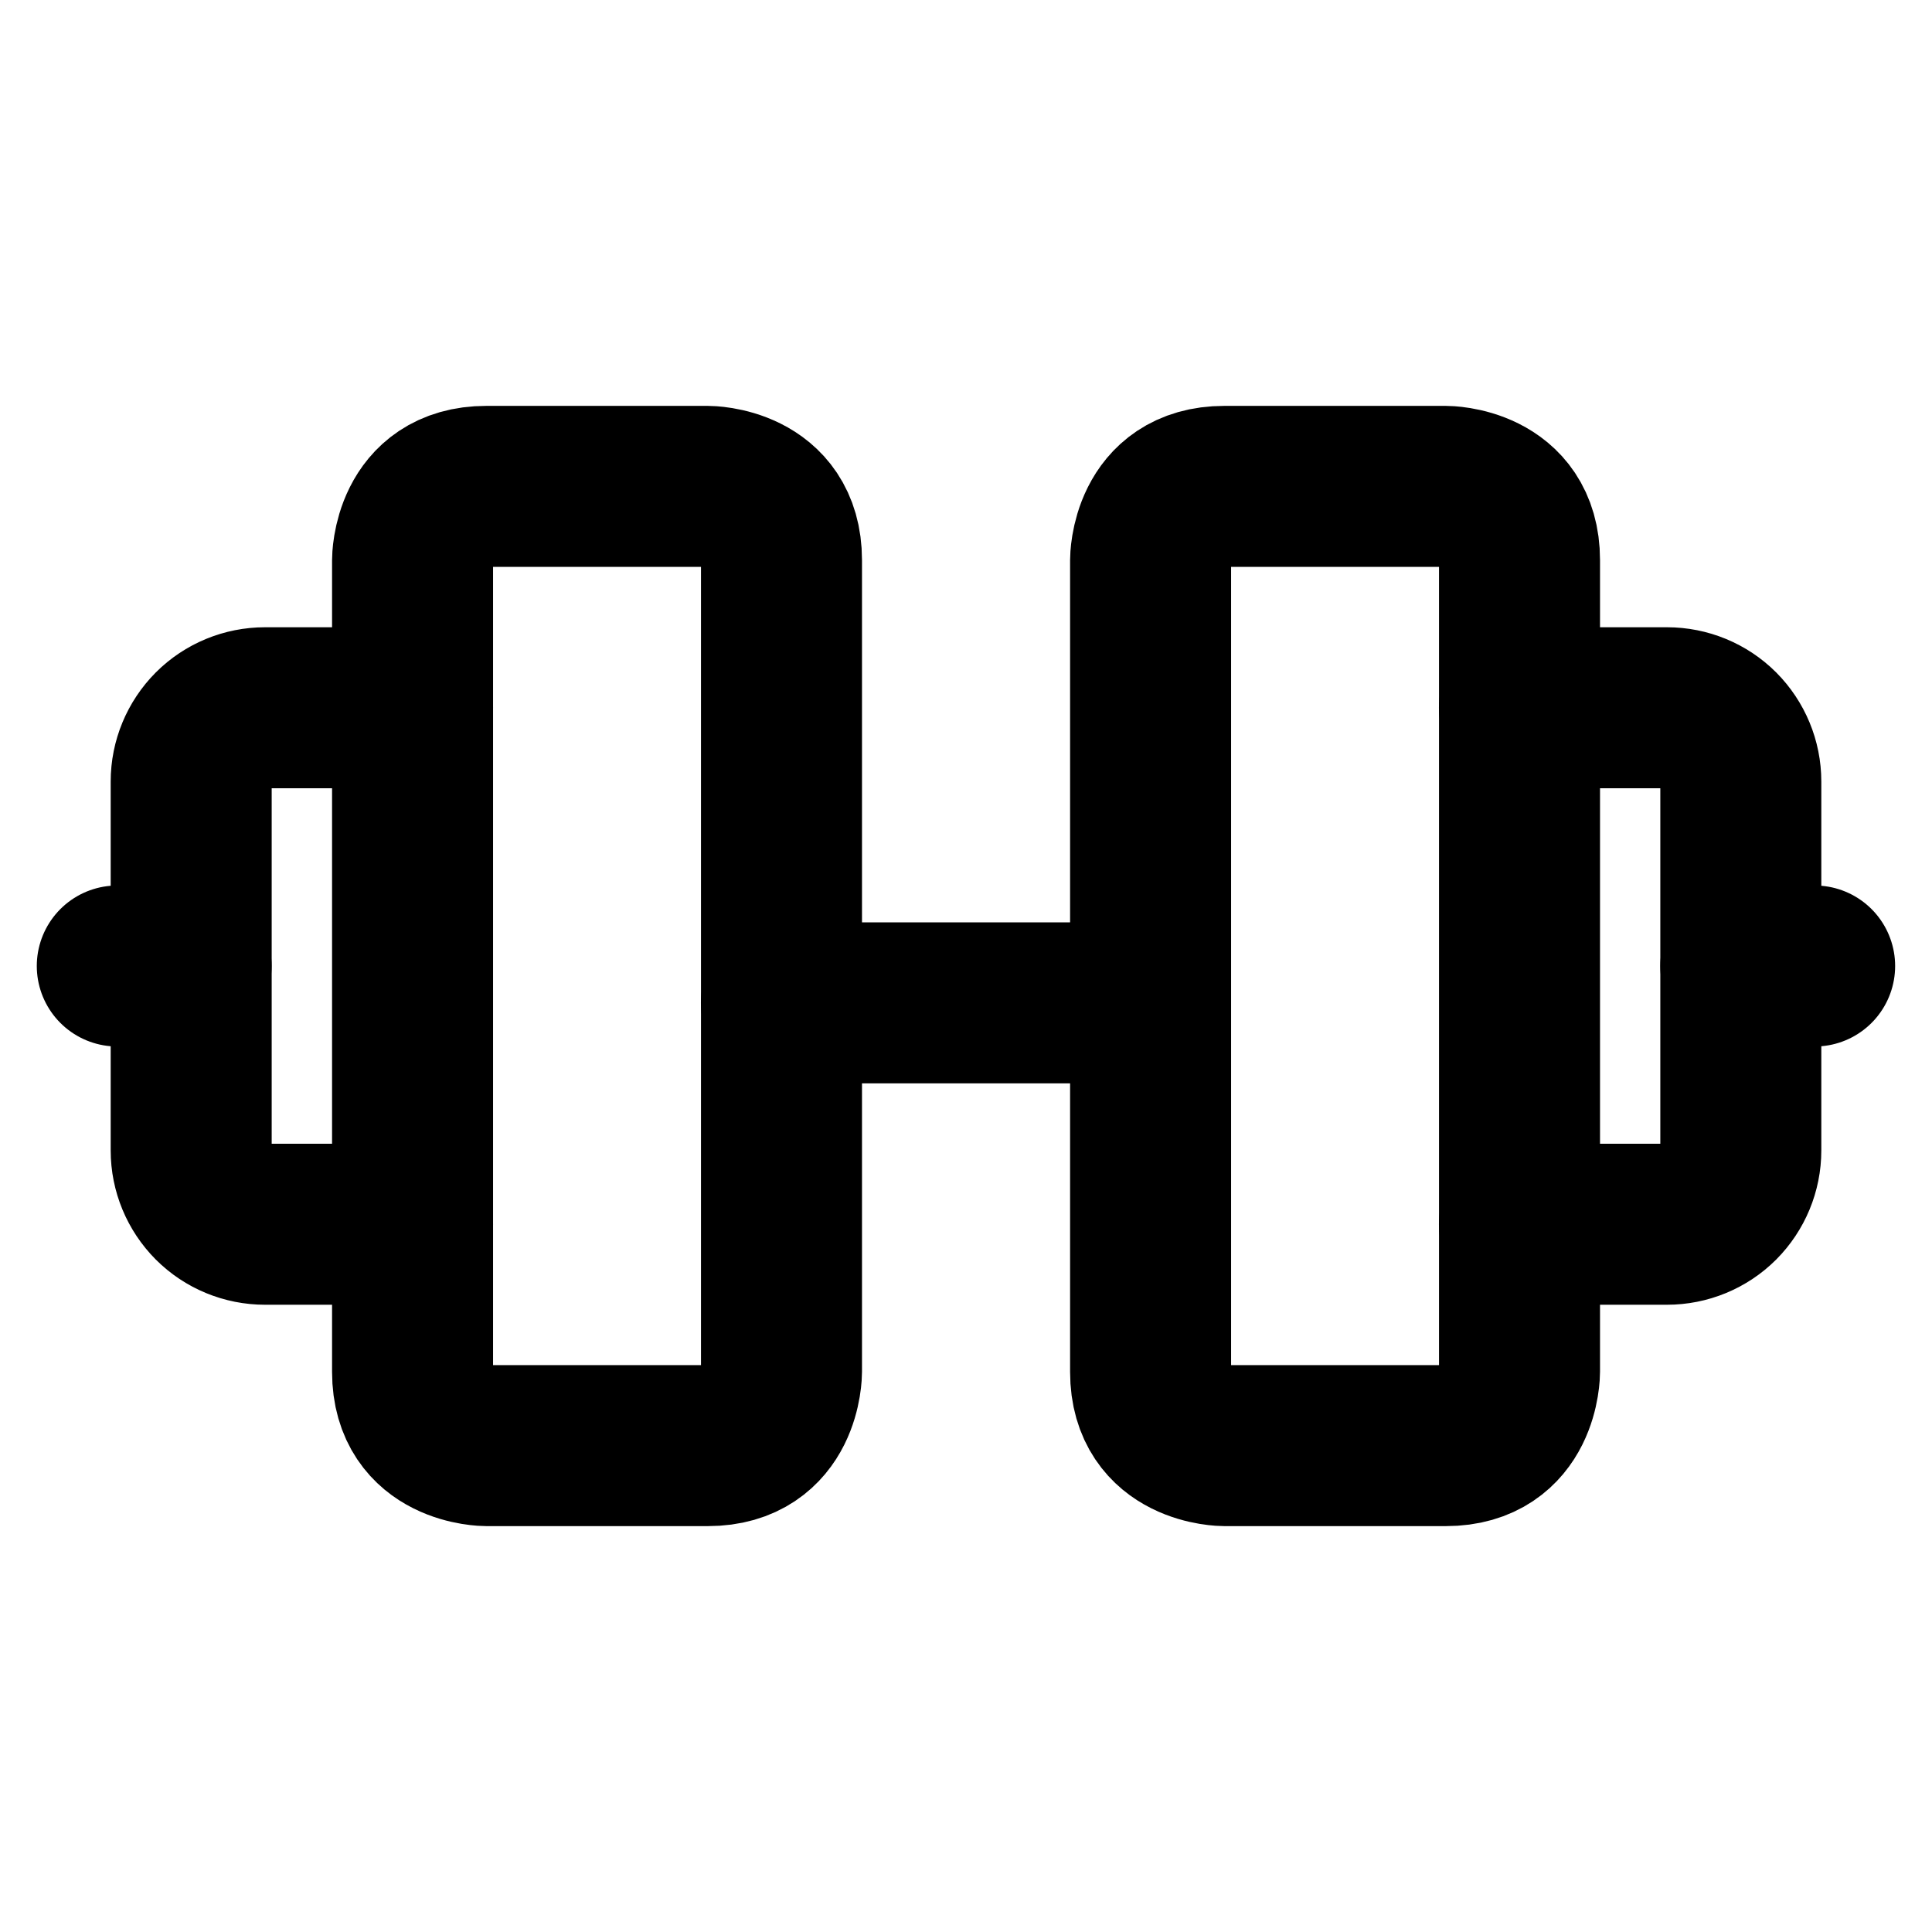 <?xml version="1.0" encoding="utf-8"?>
<svg width="24" height="24" viewBox="0 0 24 24" fill="none" xmlns="http://www.w3.org/2000/svg">
<path d="M9.707 12.458H14.29" stroke="black" stroke-width="2" stroke-linecap="round" stroke-linejoin="round"/>
<path d="M6.042 6.042H8.792C8.792 6.042 9.708 6.042 9.708 6.958V17.042C9.708 17.042 9.708 17.958 8.792 17.958H6.042C6.042 17.958 5.125 17.958 5.125 17.042V6.958C5.125 6.958 5.125 6.042 6.042 6.042Z" stroke="black" stroke-width="2" stroke-linecap="round" stroke-linejoin="round"/>
<path d="M5.125 8.792H3.292C3.049 8.792 2.815 8.888 2.643 9.06C2.472 9.232 2.375 9.465 2.375 9.708V14.292C2.375 14.535 2.472 14.768 2.643 14.94C2.815 15.112 3.049 15.208 3.292 15.208H5.125" stroke="black" stroke-width="2" stroke-linecap="round" stroke-linejoin="round"/>
<path d="M2.374 12H1.457" stroke="black" stroke-width="2" stroke-linecap="round" stroke-linejoin="round"/>
<path d="M15.21 6.042H17.96C17.96 6.042 18.876 6.042 18.876 6.958V17.042C18.876 17.042 18.876 17.958 17.96 17.958H15.21C15.21 17.958 14.293 17.958 14.293 17.042V6.958C14.293 6.958 14.293 6.042 15.21 6.042Z" stroke="black" stroke-width="2" stroke-linecap="round" stroke-linejoin="round"/>
<path d="M18.875 8.792H20.708C20.951 8.792 21.185 8.888 21.357 9.06C21.528 9.232 21.625 9.465 21.625 9.708V14.292C21.625 14.535 21.528 14.768 21.357 14.94C21.185 15.112 20.951 15.208 20.708 15.208H18.875" stroke="black" stroke-width="2" stroke-linecap="round" stroke-linejoin="round"/>
<path d="M21.625 12H22.542" stroke="black" stroke-width="2" stroke-linecap="round" stroke-linejoin="round"/>
</svg>
